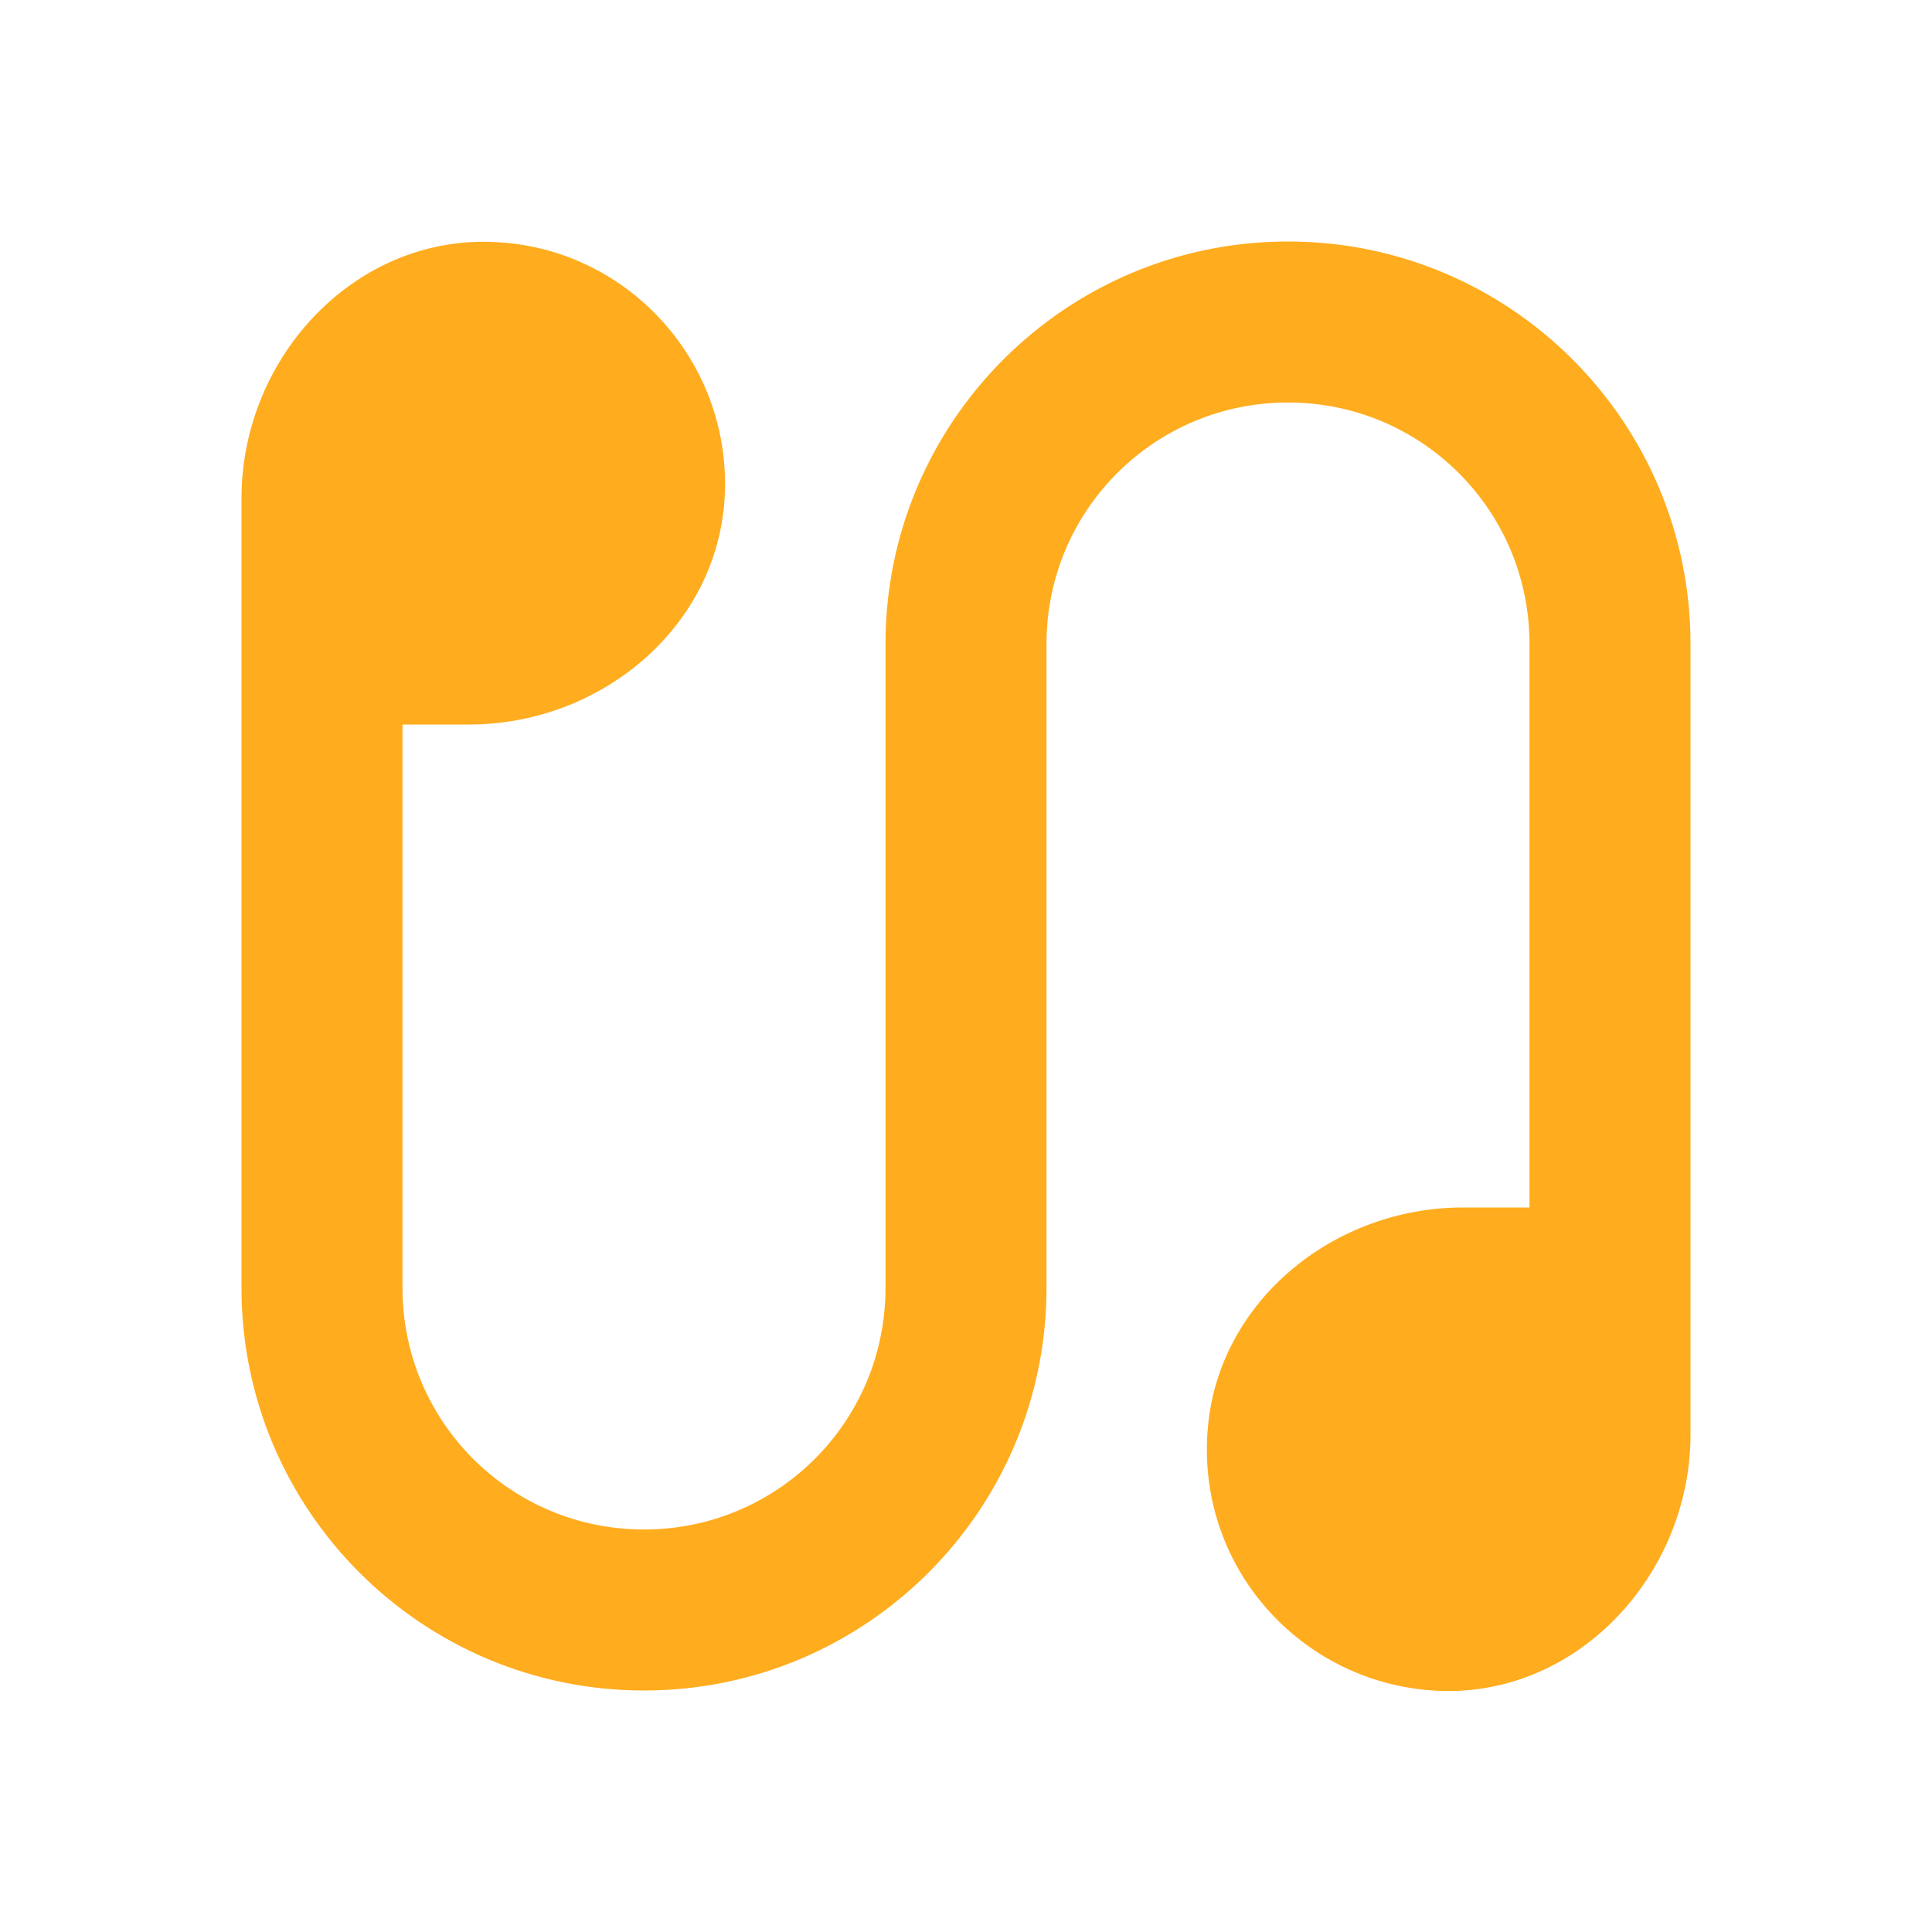 <?xml version="1.0" encoding="UTF-8"?> <svg xmlns="http://www.w3.org/2000/svg" height="24px" viewBox="0 0 24 24" width="24px" fill="rgb(255,172,30)"><g><rect fill="none" height="24" width="24"></rect></g><g><g><path d="M6.2,3.01C4.44,2.89,3,4.42,3,6.19L3,16c0,2.76,2.24,5,5,5h0c2.76,0,5-2.24,5-5V8c0-1.66,1.34-3,3-3h0c1.66,0,3,1.34,3,3 v7l-0.83,0c-1.61,0-3.06,1.18-3.17,2.79c-0.12,1.69,1.16,3.1,2.8,3.21c1.76,0.12,3.2-1.42,3.2-3.18L21,8c0-2.76-2.24-5-5-5h0 c-2.76,0-5,2.24-5,5v8c0,1.66-1.34,3-3,3l0,0c-1.66,0-3-1.34-3-3V9l0.83,0C7.44,9,8.89,7.82,9,6.21C9.11,4.53,7.83,3.11,6.2,3.01z"></path></g></g></svg> 
